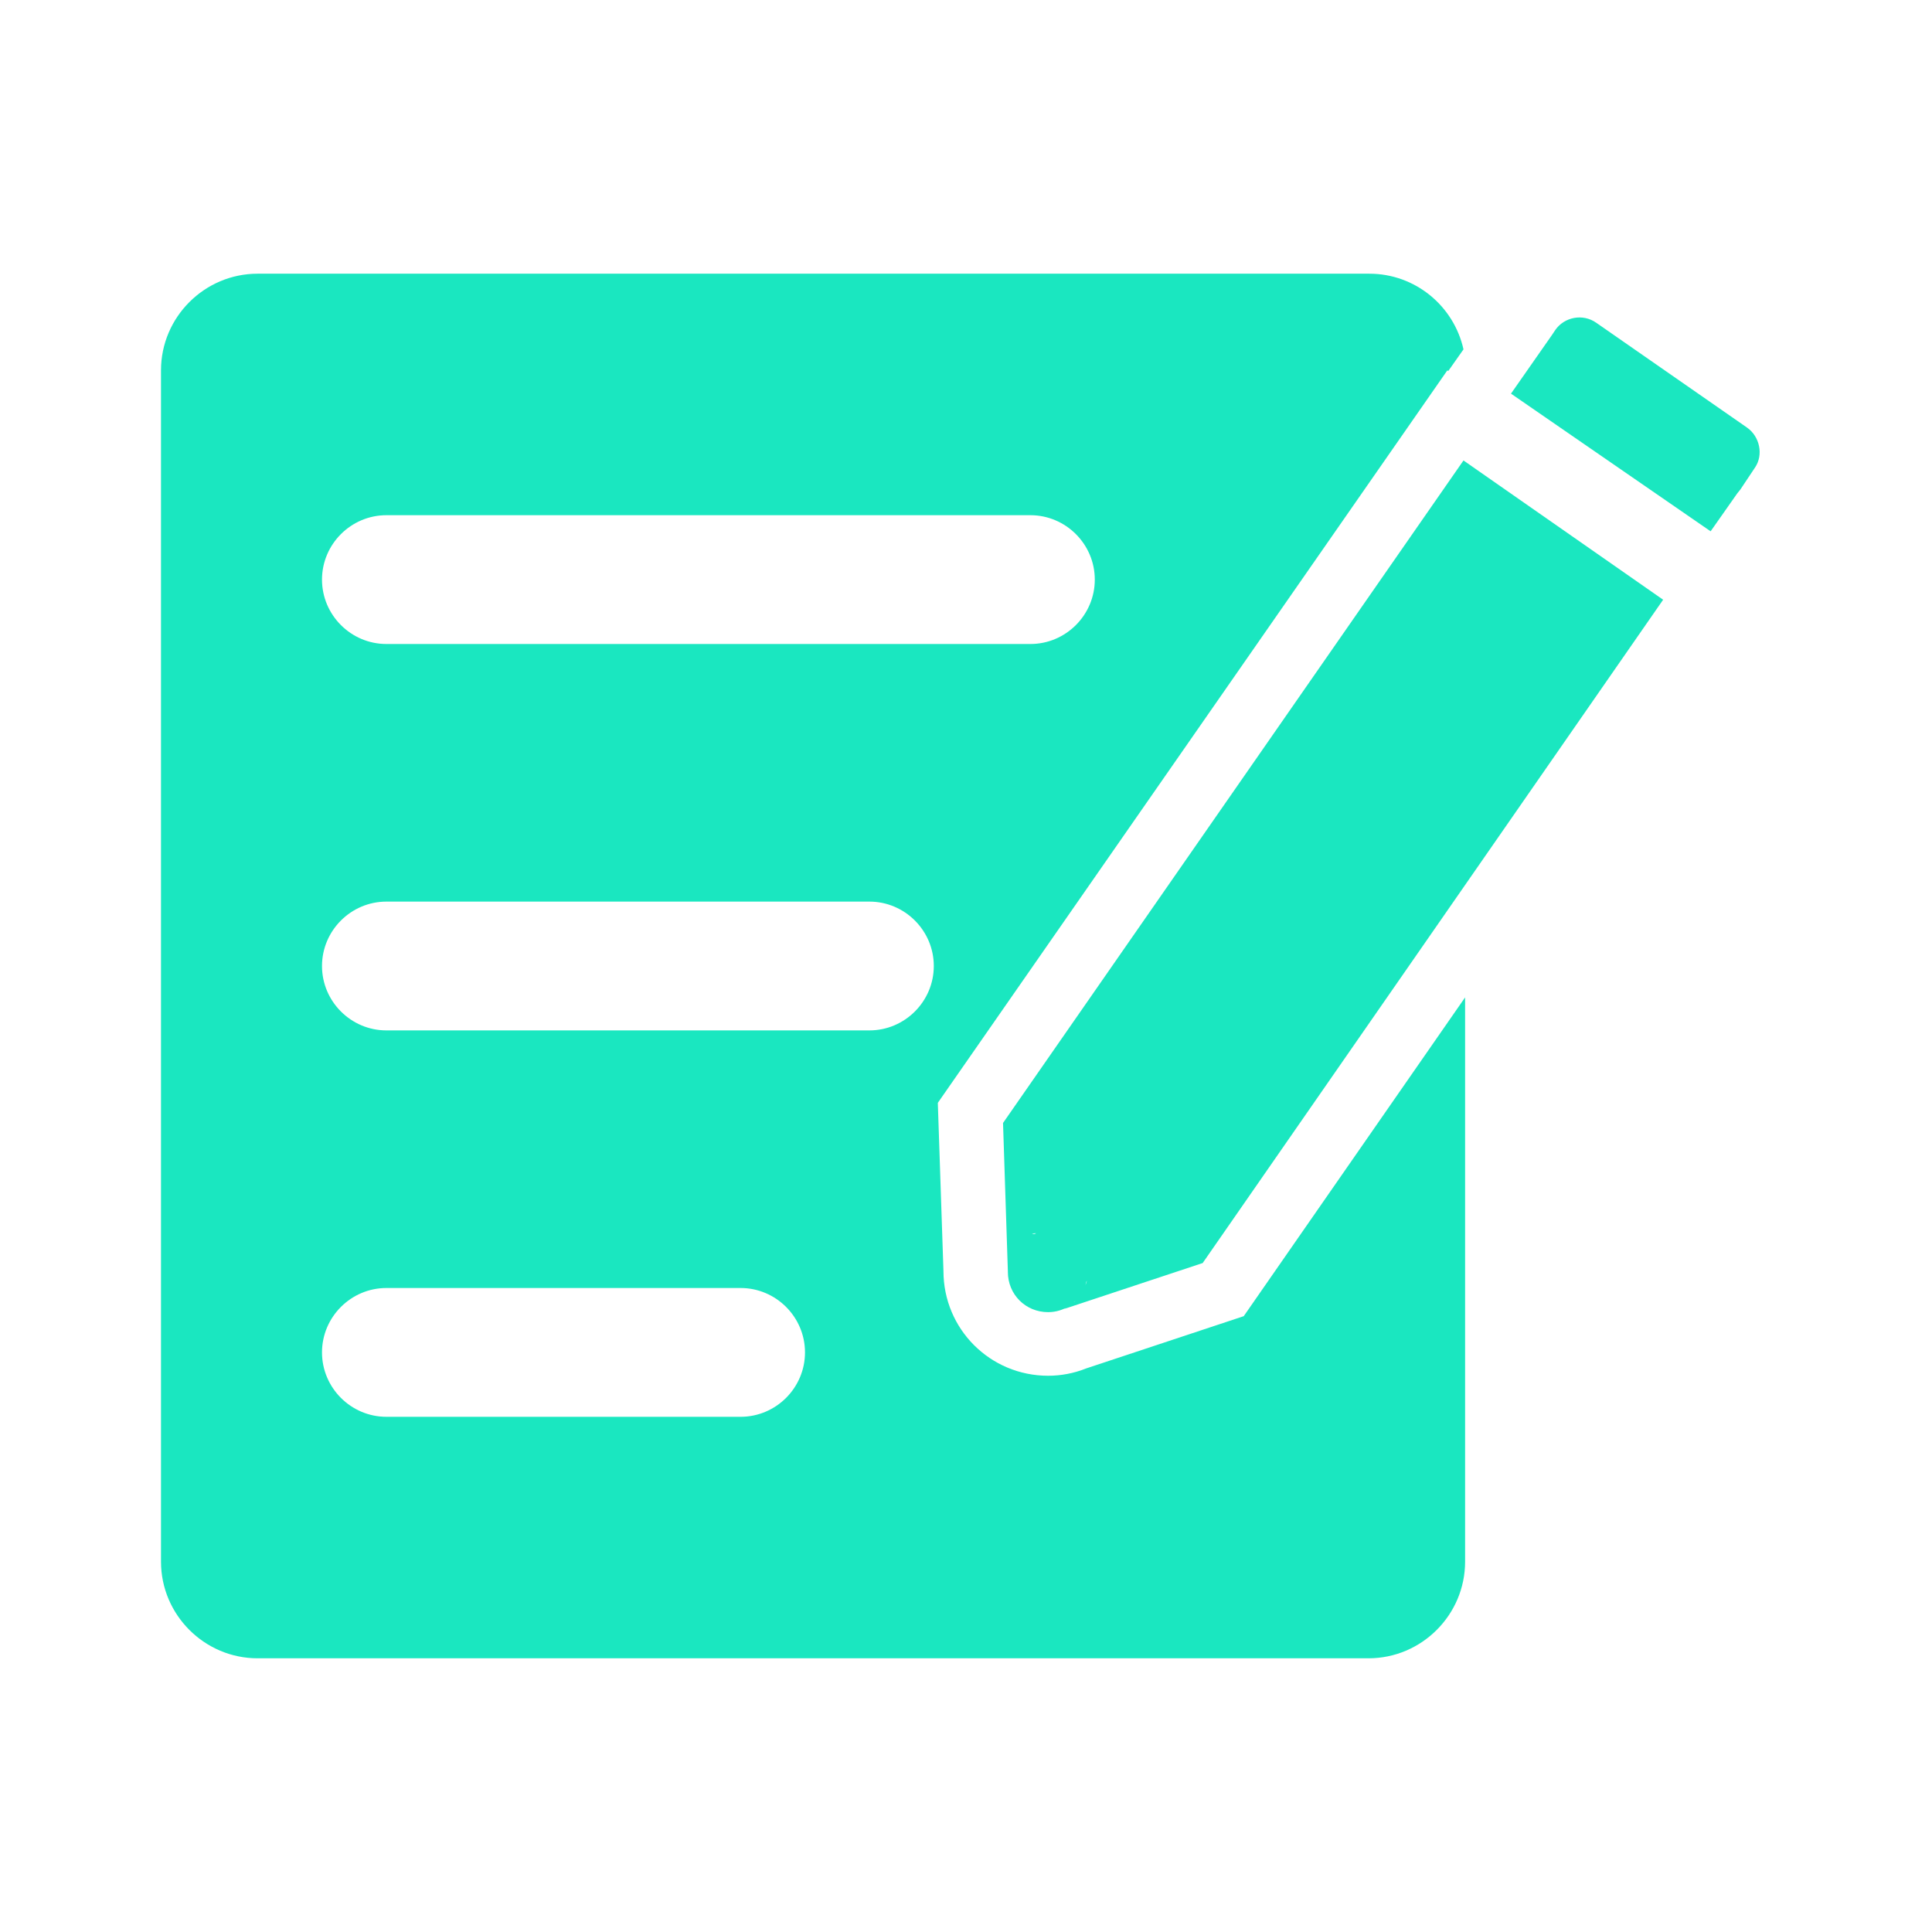 <?xml version="1.0" standalone="no"?><!DOCTYPE svg PUBLIC "-//W3C//DTD SVG 1.1//EN" "http://www.w3.org/Graphics/SVG/1.1/DTD/svg11.dtd"><svg t="1618401684771" class="icon" viewBox="0 0 1024 1024" version="1.1" xmlns="http://www.w3.org/2000/svg" p-id="23337" xmlns:xlink="http://www.w3.org/1999/xlink" width="128" height="128"><defs><style type="text/css"></style></defs><path d="M775.68 244.053l-244.053 351.147 2.56 78.507v0.427c0 11.947 9.387 21.333 21.333 21.333 4.267 0 8.107-1.28 11.52-3.413-0.853 0.427-2.133 1.28-2.987 1.707l73.387-24.32 244.053-351.573-105.813-73.813z m-235.093 414.72z m10.667-5.547c1.28-0.427 2.987-0.427 4.267-0.427-1.707 0-2.987 0-4.267 0.427z m-7.68 2.987c0.427 0 0.853-0.427 0.853-0.427s-0.427 0.427-0.853 0.427z m3.413-2.133c0.853-0.427 1.28-0.427 2.133-0.427-0.427 0.427-1.28 0.427-2.133 0.427z m28.16 11.52c-2.133-5.12-6.4-9.387-11.52-11.52 5.12 2.56 9.387 6.4 11.52 11.52z m-5.12 23.893c-0.427 0.427-1.28 0.853-1.707 1.707 0.427-0.427 0.853-1.28 1.707-1.707z m0.853-0.853c0.853-0.853 1.28-1.707 2.133-2.56-0.853 0.853-1.28 1.707-2.133 2.56z m3.84-5.973c-0.427 1.28-0.853 2.133-1.707 2.987 0.853-0.853 1.28-1.707 1.707-2.987z m1.707-4.693c0.427-1.28 0.427-2.56 0.427-3.84 0 1.28-0.427 2.56-0.427 3.84z m-1.28 3.413c0.427-0.853 0.427-1.707 0.853-2.56 0 0.853-0.427 1.707-0.853 2.56z" fill="#1ae7c0" p-id="23338"></path><path d="M553.387 670.72l-3.413-8.533c-0.427 0.427-0.853 0.427-1.28 0.853l4.693 7.68zM558.933 686.08c0.427 0 0.427 0 0 0l-1.28-4.693 1.28 4.693z" fill="#1ae7c0" p-id="23339"></path><path d="M659.2 697.6l-83.627 27.733c-6.4 2.56-13.227 3.84-20.053 3.84-30.72 0-55.467-24.747-55.467-55.467l-2.987-89.173 270.08-388.267 0.427 0.427 8.107-11.52c-5.12-23.04-25.6-40.107-49.92-40.107H136.533c-28.16 0-51.2 23.04-51.2 51.2v631.467c0 28.16 23.04 51.2 51.2 51.2h588.8c28.16 0 51.2-23.04 51.2-51.2v-299.093l-117.333 168.96zM204.8 273.067h341.333c18.773 0 34.133 15.36 34.133 34.133s-15.36 34.133-34.133 34.133H204.8c-18.773 0-34.133-15.36-34.133-34.133s15.36-34.133 34.133-34.133z m187.733 477.867H204.8c-18.773 0-34.133-15.36-34.133-34.133s15.36-34.133 34.133-34.133h187.733c18.773 0 34.133 15.36 34.133 34.133s-15.36 34.133-34.133 34.133z m68.267-204.8H204.8c-18.773 0-34.133-15.36-34.133-34.133s15.36-34.133 34.133-34.133h256c18.773 0 34.133 15.36 34.133 34.133s-15.36 34.133-34.133 34.133zM555.52 674.133zM925.867 226.56l-79.787-55.467c-7.253-5.12-17.067-2.987-21.76 3.84l-1.707 2.56-21.76 31.147L906.667 281.6l14.08-20.053 1.707-2.133 4.267-6.4 3.413-5.12c4.693-6.827 2.56-16.64-4.267-21.333z" fill="#1ae7c0" p-id="23340"></path></svg>